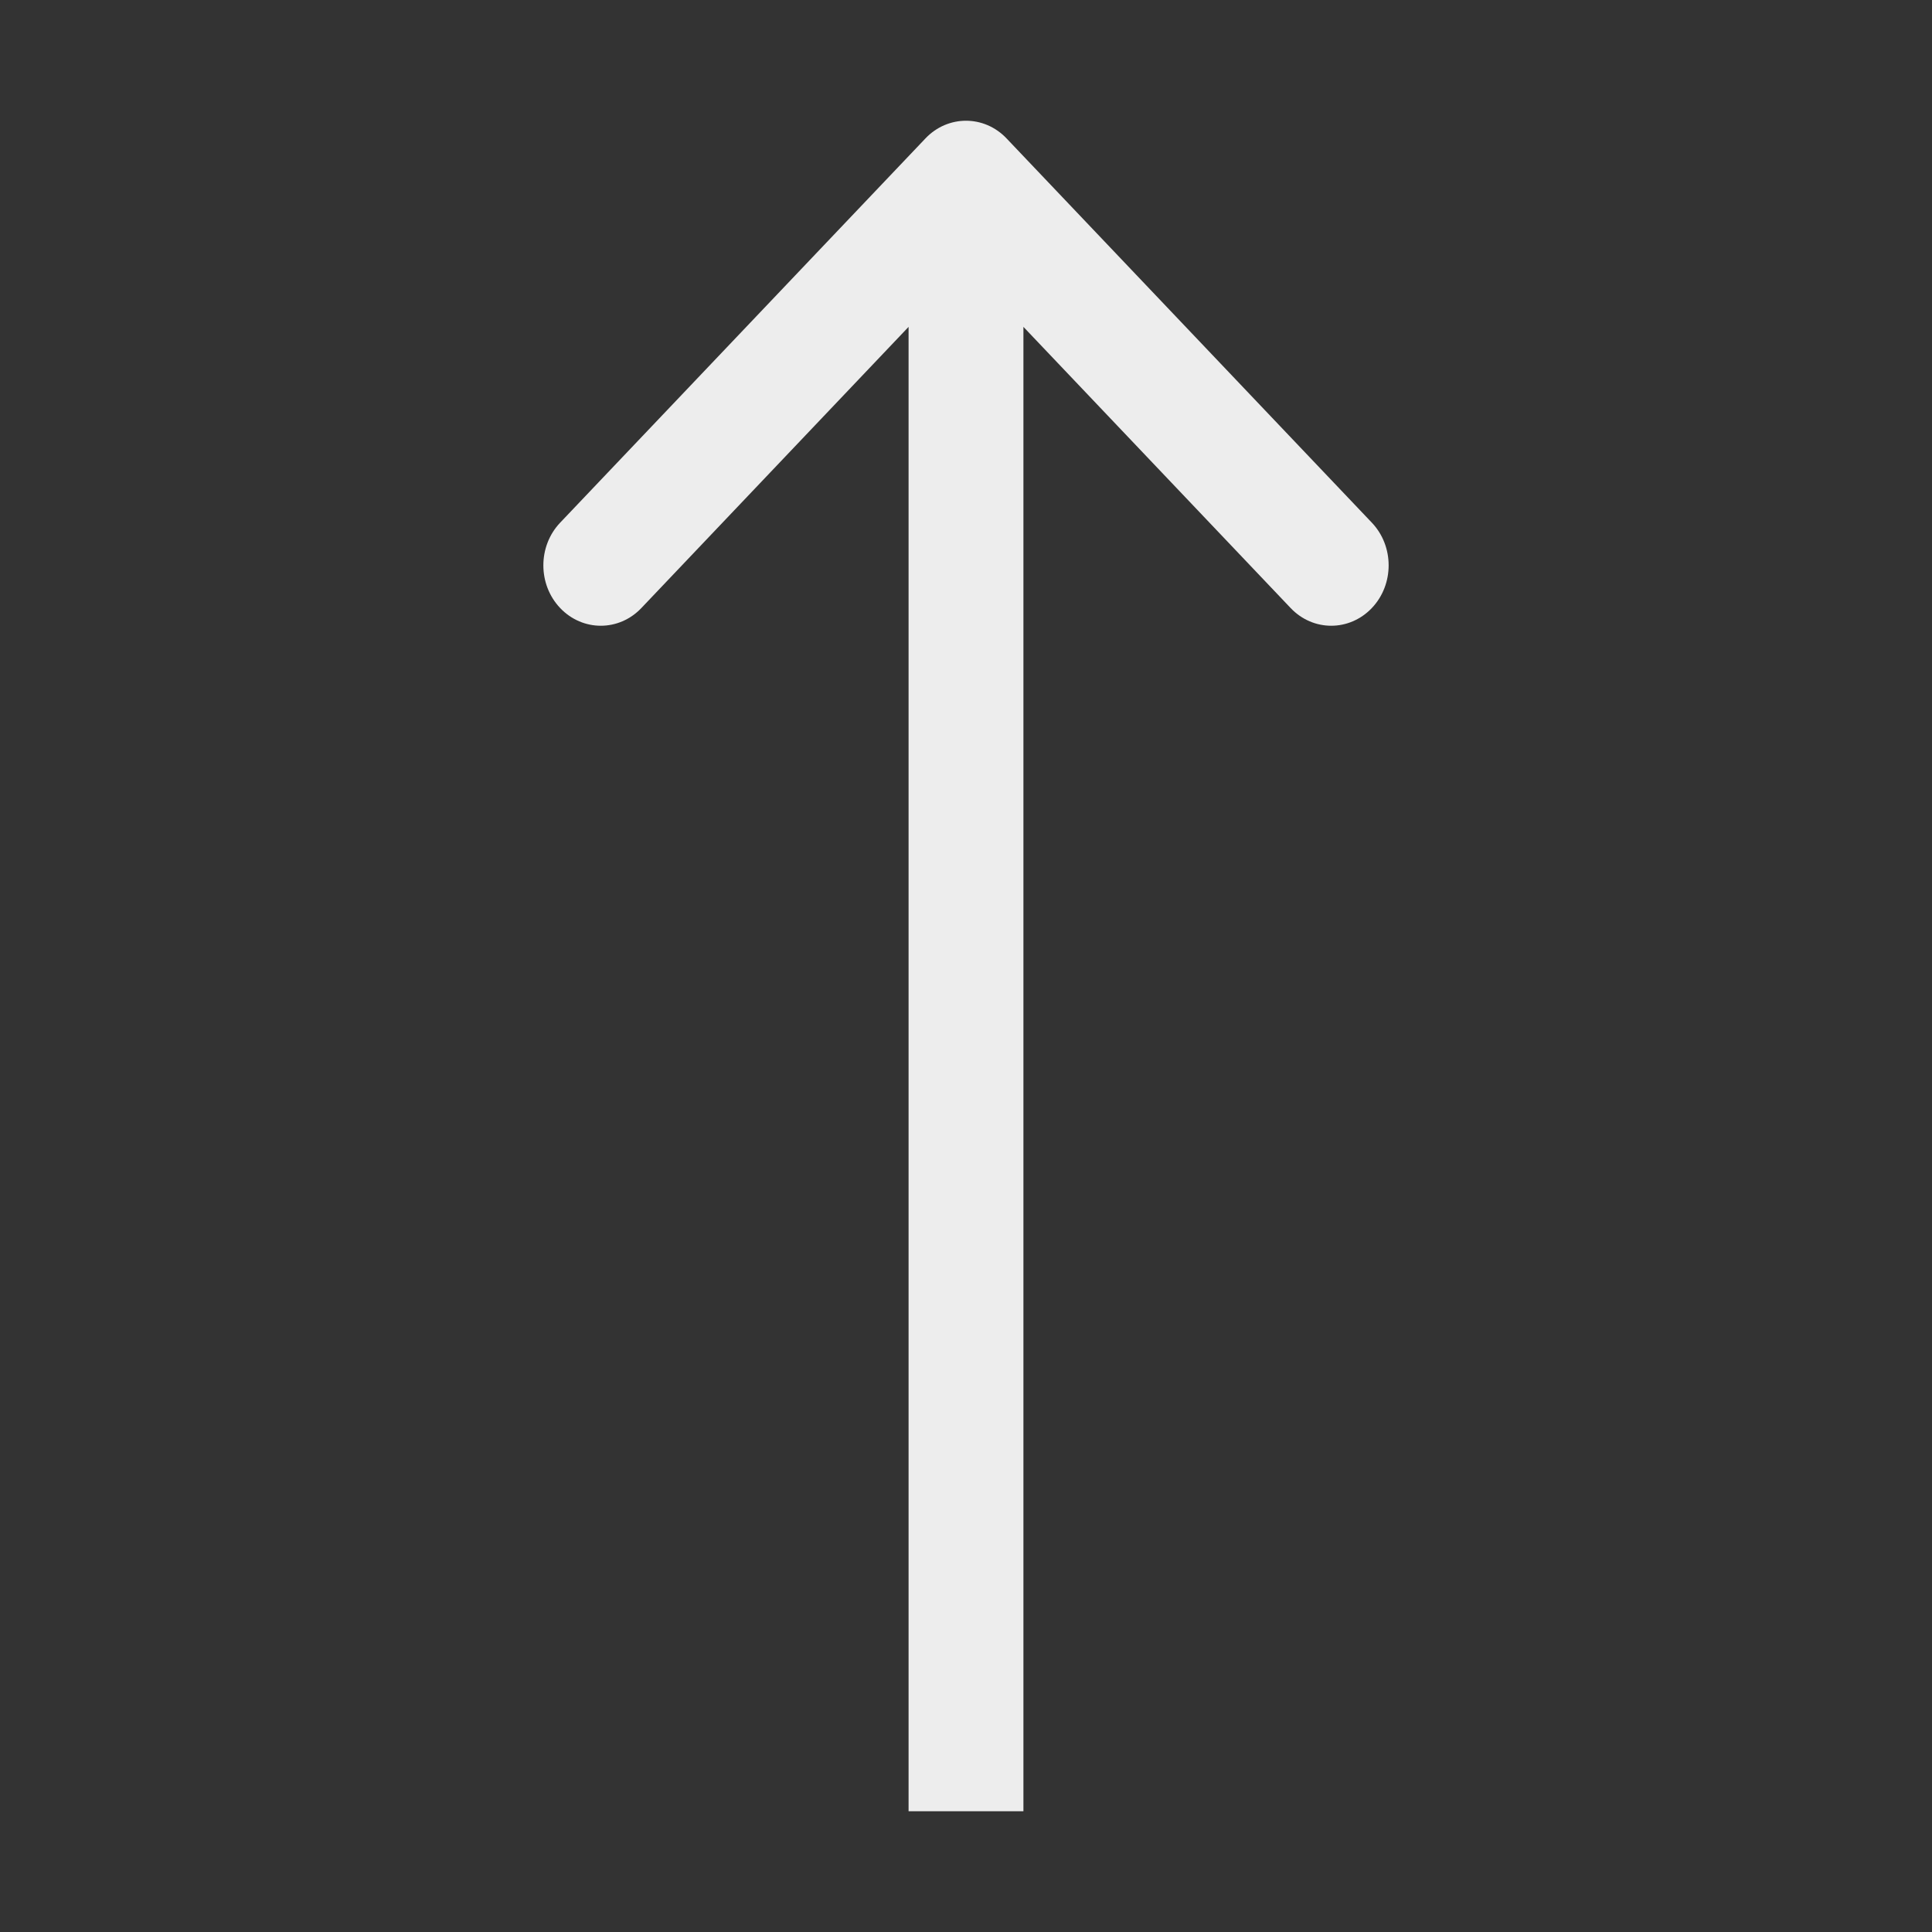 <svg width="32" height="32" viewBox="0 0 32 32" fill="none" xmlns="http://www.w3.org/2000/svg">
<rect x="0" y="0" width="32" height="32" fill="#333333" stroke="none"/>
<path fill-rule="evenodd" clip-rule="evenodd" d="M9.278 8.657L15.328 2.293C15.699 1.902 16.301 1.902 16.672 2.293L22.722 8.657C23.093 9.047 23.093 9.681 22.722 10.071C22.35 10.462 21.748 10.462 21.377 10.071L16.951 5.414L16.951 30L15.049 30L15.049 5.414L10.623 10.071C10.252 10.462 9.65 10.462 9.278 10.071C8.907 9.681 8.907 9.047 9.278 8.657Z" fill="#EDEDED"/>
</svg>
